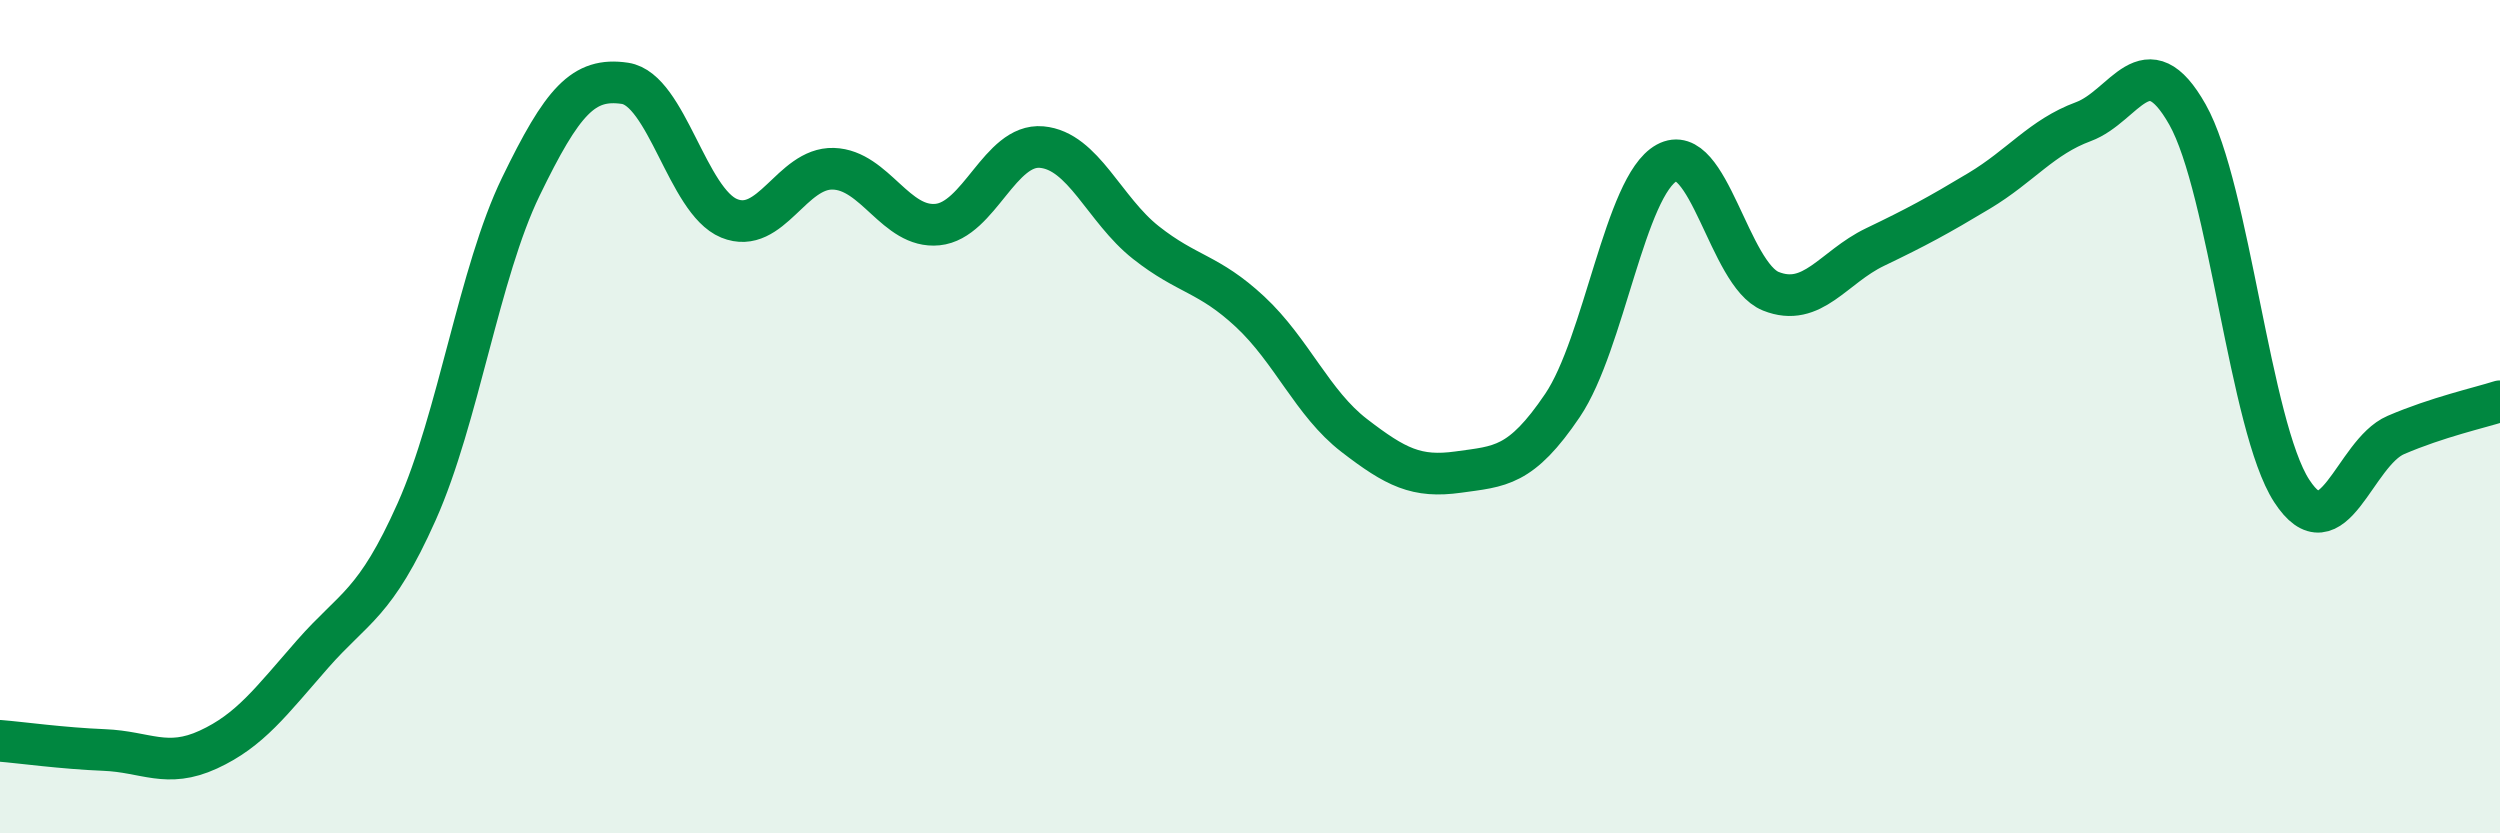 
    <svg width="60" height="20" viewBox="0 0 60 20" xmlns="http://www.w3.org/2000/svg">
      <path
        d="M 0,17.78 C 0.5,17.82 1.5,17.96 2.5,18 C 3.5,18.04 4,18.45 5,17.99 C 6,17.53 6.5,16.84 7.5,15.7 C 8.5,14.56 9,14.52 10,12.28 C 11,10.04 11.5,6.54 12.5,4.48 C 13.5,2.42 14,1.85 15,2 C 16,2.15 16.5,4.83 17.5,5.24 C 18.5,5.65 19,4.02 20,4.05 C 21,4.08 21.5,5.49 22.5,5.39 C 23.5,5.29 24,3.44 25,3.53 C 26,3.62 26.5,5.03 27.5,5.82 C 28.5,6.61 29,6.55 30,7.48 C 31,8.41 31.5,9.68 32.5,10.45 C 33.5,11.22 34,11.47 35,11.33 C 36,11.19 36.5,11.21 37.5,9.73 C 38.5,8.25 39,4.46 40,3.91 C 41,3.36 41.5,6.59 42.5,6.99 C 43.5,7.39 44,6.41 45,5.93 C 46,5.45 46.5,5.18 47.5,4.58 C 48.5,3.98 49,3.29 50,2.92 C 51,2.55 51.5,0.98 52.5,2.75 C 53.5,4.52 54,10.24 55,11.78 C 56,13.32 56.5,10.87 57.5,10.44 C 58.5,10.01 59.5,9.79 60,9.63L60 20L0 20Z"
        fill="#008740"
        opacity="0.1"
        stroke-linecap="round"
        stroke-linejoin="round"
      />
      <path
        d="M 0,17.78 C 0.5,17.82 1.5,17.96 2.5,18 C 3.5,18.04 4,18.45 5,17.99 C 6,17.53 6.5,16.84 7.5,15.7 C 8.5,14.56 9,14.52 10,12.28 C 11,10.04 11.5,6.54 12.5,4.48 C 13.5,2.42 14,1.85 15,2 C 16,2.15 16.5,4.83 17.5,5.24 C 18.5,5.65 19,4.02 20,4.05 C 21,4.08 21.5,5.49 22.5,5.39 C 23.5,5.29 24,3.44 25,3.53 C 26,3.62 26.5,5.03 27.5,5.82 C 28.5,6.61 29,6.55 30,7.48 C 31,8.41 31.5,9.68 32.5,10.45 C 33.5,11.22 34,11.47 35,11.33 C 36,11.19 36.5,11.21 37.5,9.73 C 38.5,8.25 39,4.46 40,3.91 C 41,3.36 41.5,6.59 42.5,6.99 C 43.5,7.39 44,6.41 45,5.93 C 46,5.45 46.5,5.18 47.5,4.58 C 48.5,3.98 49,3.29 50,2.92 C 51,2.55 51.5,0.98 52.5,2.75 C 53.5,4.52 54,10.24 55,11.78 C 56,13.32 56.5,10.87 57.5,10.44 C 58.5,10.01 59.5,9.79 60,9.63"
        stroke="#008740"
        stroke-width="1"
        fill="none"
        stroke-linecap="round"
        stroke-linejoin="round"
      />
    </svg>
  